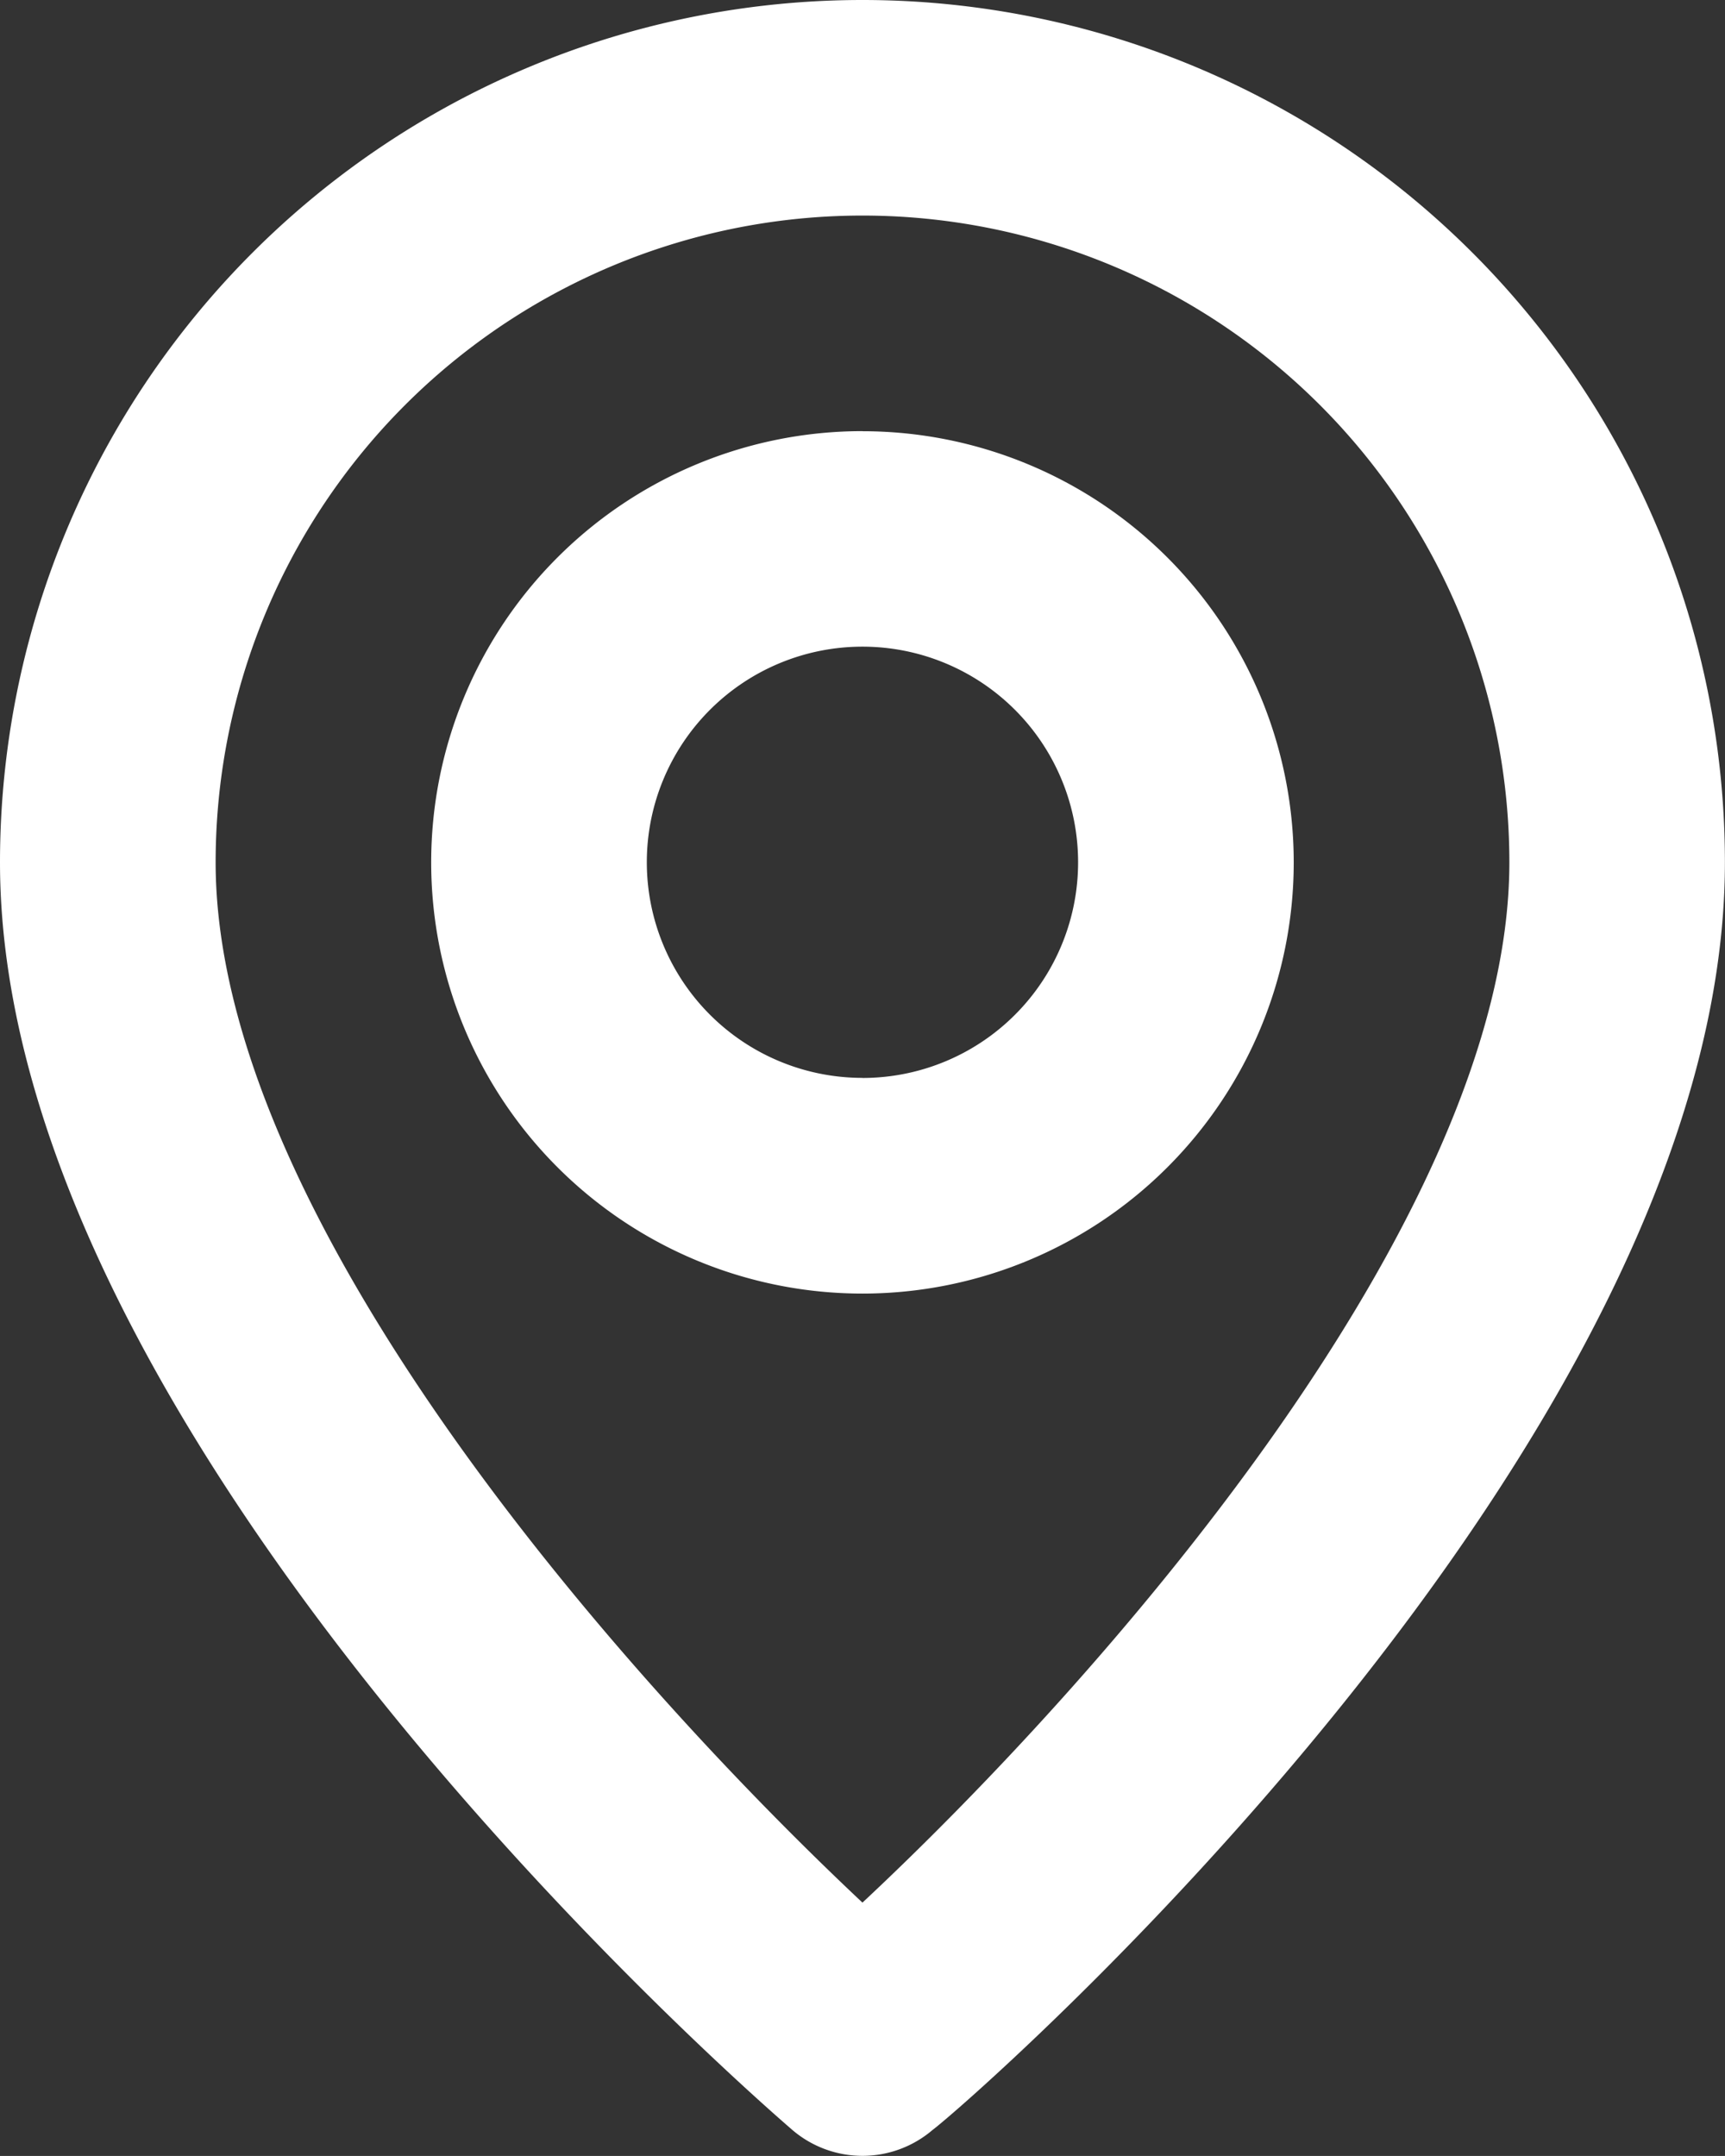 <svg xmlns="http://www.w3.org/2000/svg" width="19.711" height="24.638" viewBox="0 0 19.711 24.638">
  <rect x="0" y="0" width="19.711" height="24.638" fill="#333333" stroke="none"/>
  <path id="Path_36" data-name="Path 36" d="M13.855,2A9.855,9.855,0,0,0,4,11.855c0,6.652,8.685,14.167,9.055,14.487a1.232,1.232,0,0,0,1.6,0c.431-.32,9.055-7.835,9.055-14.487A9.855,9.855,0,0,0,13.855,2Zm0,21.743c-2.624-2.464-7.391-7.773-7.391-11.888a7.391,7.391,0,0,1,14.783,0C21.247,15.97,16.479,21.292,13.855,23.743Zm0-16.816a4.928,4.928,0,1,0,4.928,4.928A4.928,4.928,0,0,0,13.855,6.928Zm0,7.391a2.464,2.464,0,1,1,2.464-2.464A2.464,2.464,0,0,1,13.855,14.319Z" transform="translate(-4 -2)" fill="#fff"/>
</svg>
